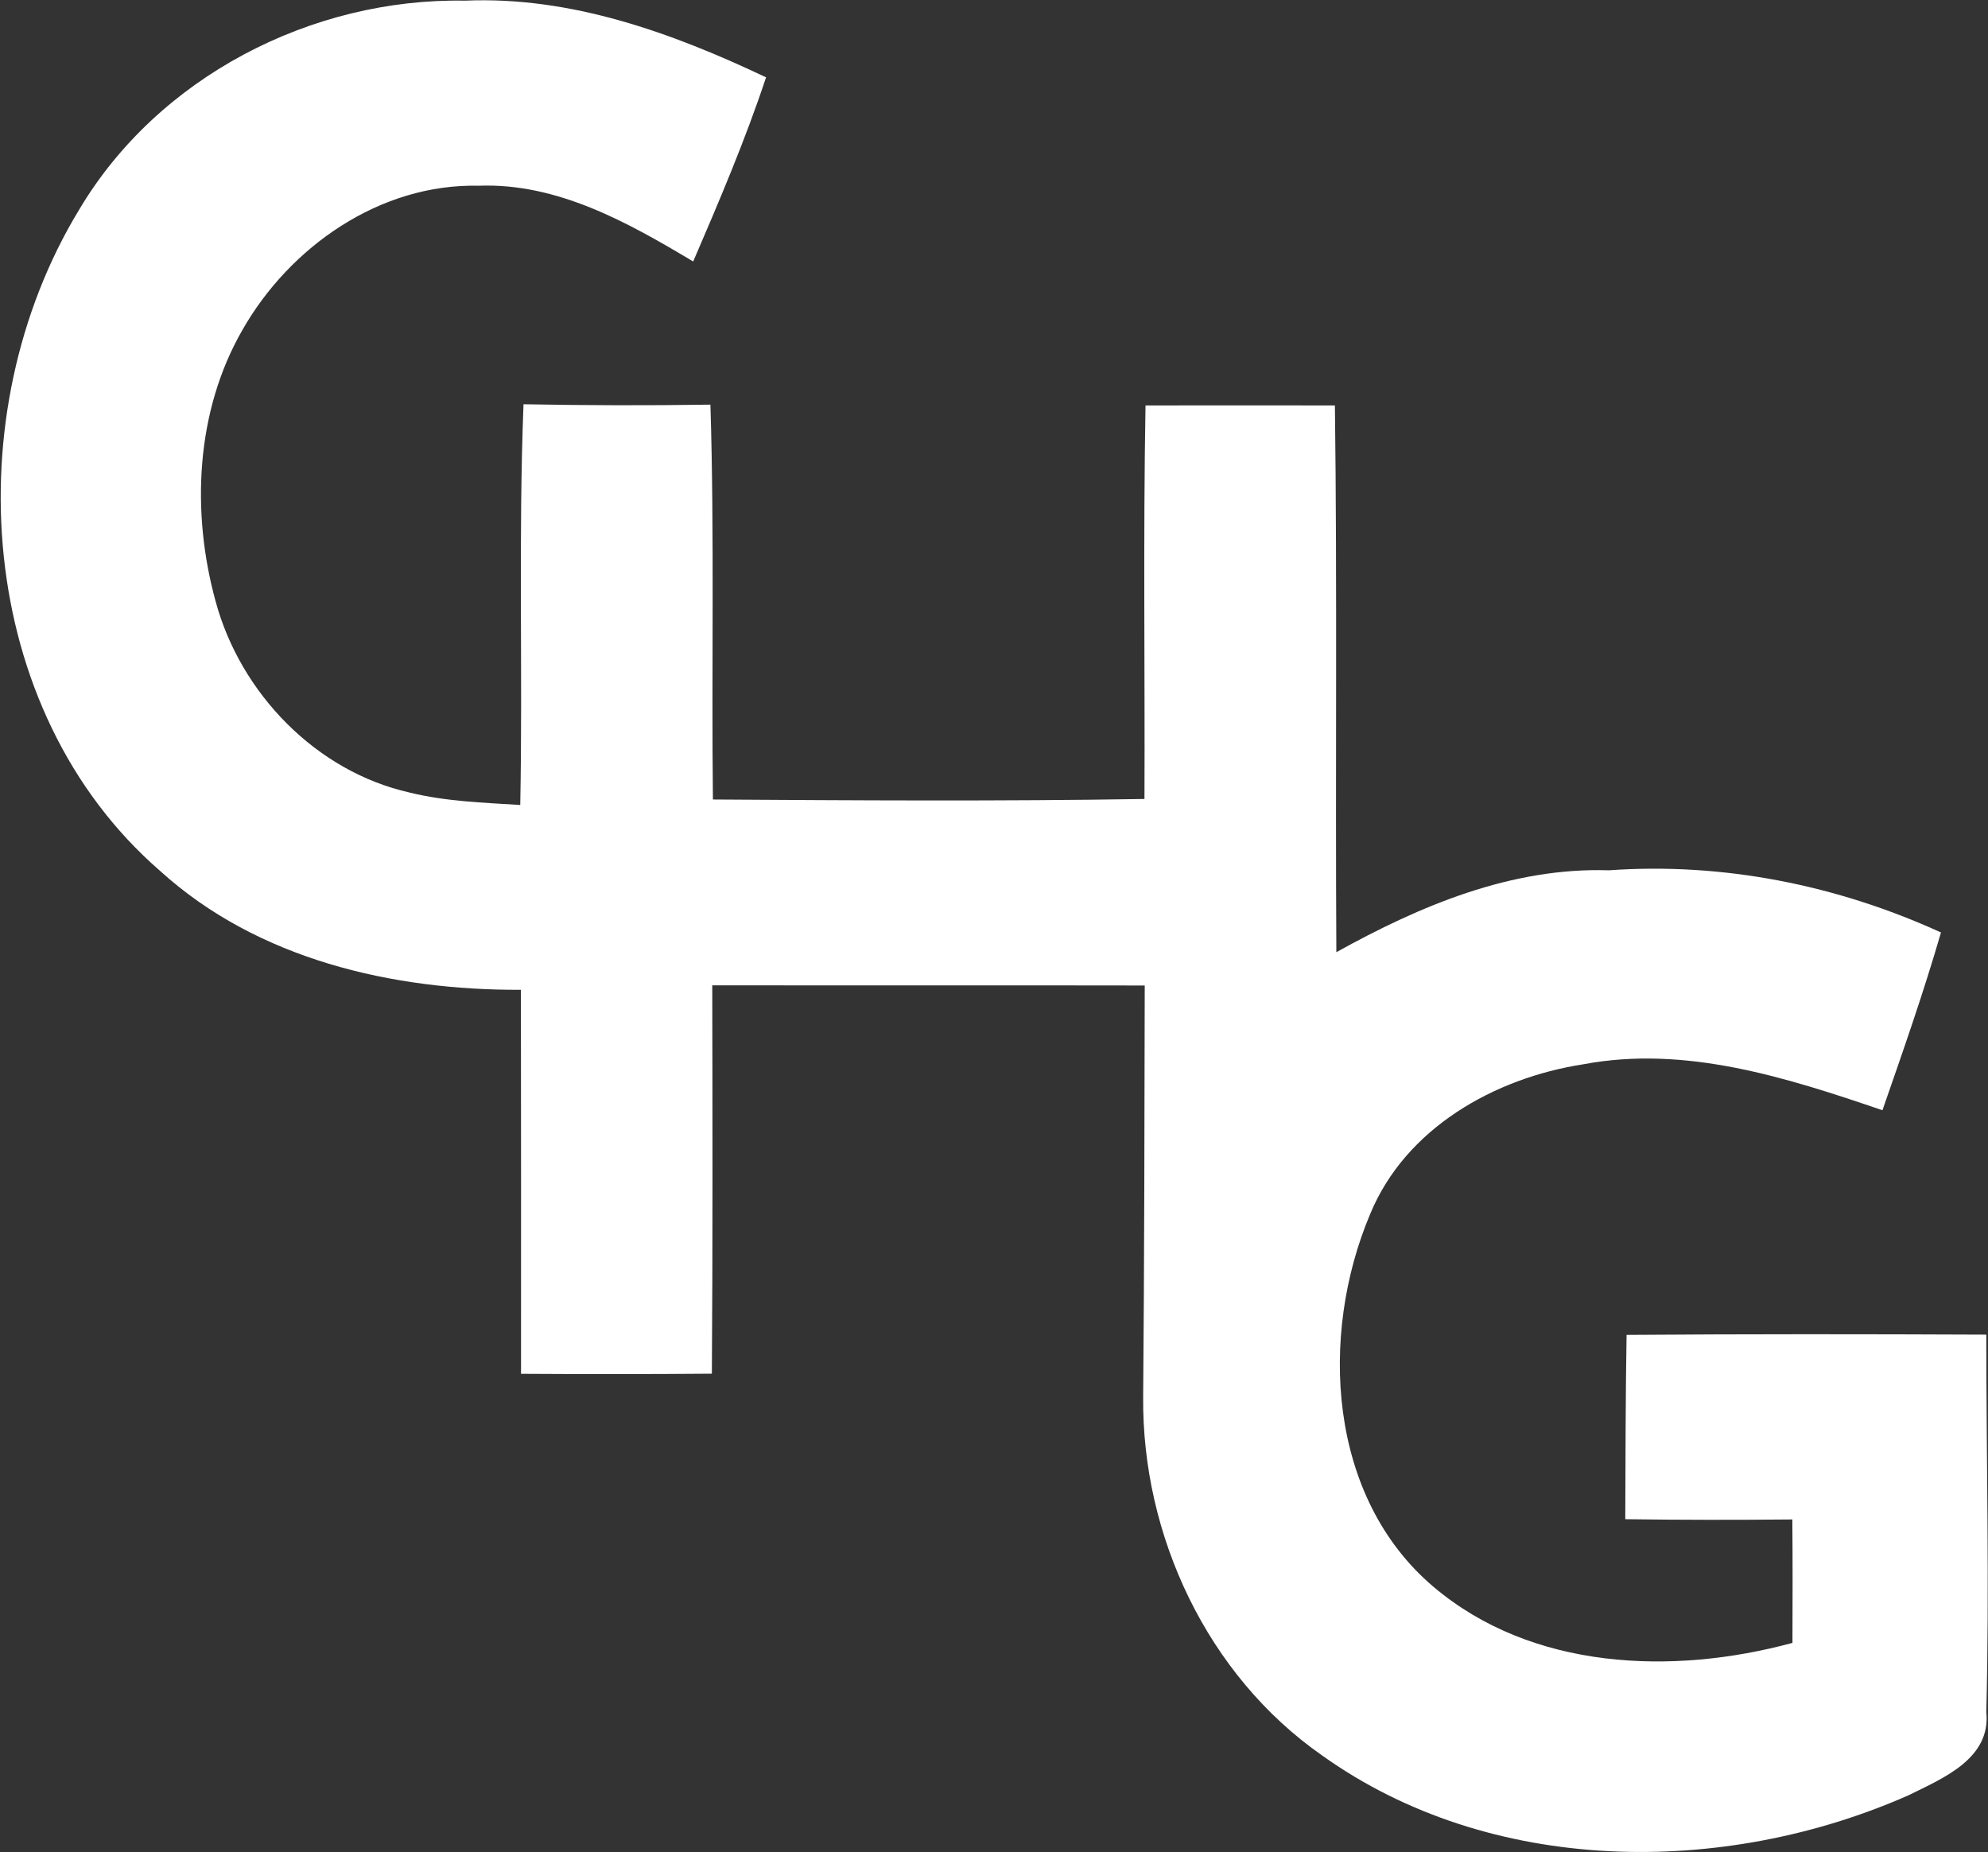 <svg version="1.2" xmlns="http://www.w3.org/2000/svg" viewBox="0 0 1522 1418" width="1522" height="1418">
	<rect x="0" y="0" width="1522" height="1418" fill="#333333" stroke="none"/>
	<title>1625716154438-svg</title>
	<style>
		.s0 { fill: #ffffff } 
	</style>
	<g id="#060e4cff">
		<path id="Layer" class="s0" d="m60.5 160.7c60.4-101.8 178-162.3 295.5-160.2 81-3.5 158.5 24.6 230.5 58.7-15.9 47.9-35.8 94.6-55.8 141-50-29.9-104-60.3-164.3-58-75.3-1.7-144.4 46.5-180.8 110.4-35.9 62.4-39.3 139.6-20.5 207.9 19 70.2 76.8 130.2 148.6 146.3 27.6 6.8 56.2 7.7 84.6 9.5 2-102.2-1.5-204.6 2.5-306.8 47.7 0.9 95.4 1 143.1 0.3 3.1 100.8 0.8 201.5 1.9 302.3 110 0.7 220.3 1.4 330.4-0.4 0.4-100.5-1-200.9 0.8-301.3 48.3 0 96.7-0.1 145 0 1.8 139.5 0.3 279.1 1.1 418.6 64-35.5 133.9-65.1 208.7-62.7 87.5-6.2 174.7 11.3 254.2 47.6-13.3 45.9-29.1 91-44.8 136.1-73.3-25-150.7-49.9-228.9-35.2-68.1 10.5-136.3 48.9-163.4 114.9-39 92.6-32.4 216.5 48.5 285.1 75.4 63.9 183.1 67.9 274.9 43 0.1-31.5 0.2-62.9-0.1-94.5-42.7 0.4-85.3 0.4-127.9-0.2 0.2-47.1 0.2-94.1 1-141.1 91.8-0.7 183.6-0.6 275.4-0.2 0 96.3 2.5 192.7 0 288.9 3.7 35.7-33.1 50.7-59.4 63.7-141.9 62.8-320.3 61.7-449.2-30.5-87.9-61.3-137.9-168.4-136.9-274.5 0.9-104.9 1-209.8 1.2-314.9-110.3-0.2-220.7 0-331.1-0.1 0.2 99.1 0.4 198.2-0.3 297.3-48.7 0.4-97.4 0.4-146.1 0.1 0-98 0.1-196-0.1-294-98.6 0.4-201.6-23.3-276.2-91-141.8-123.1-156.7-350.4-62.1-506.1z"/>
	</g>
</svg>